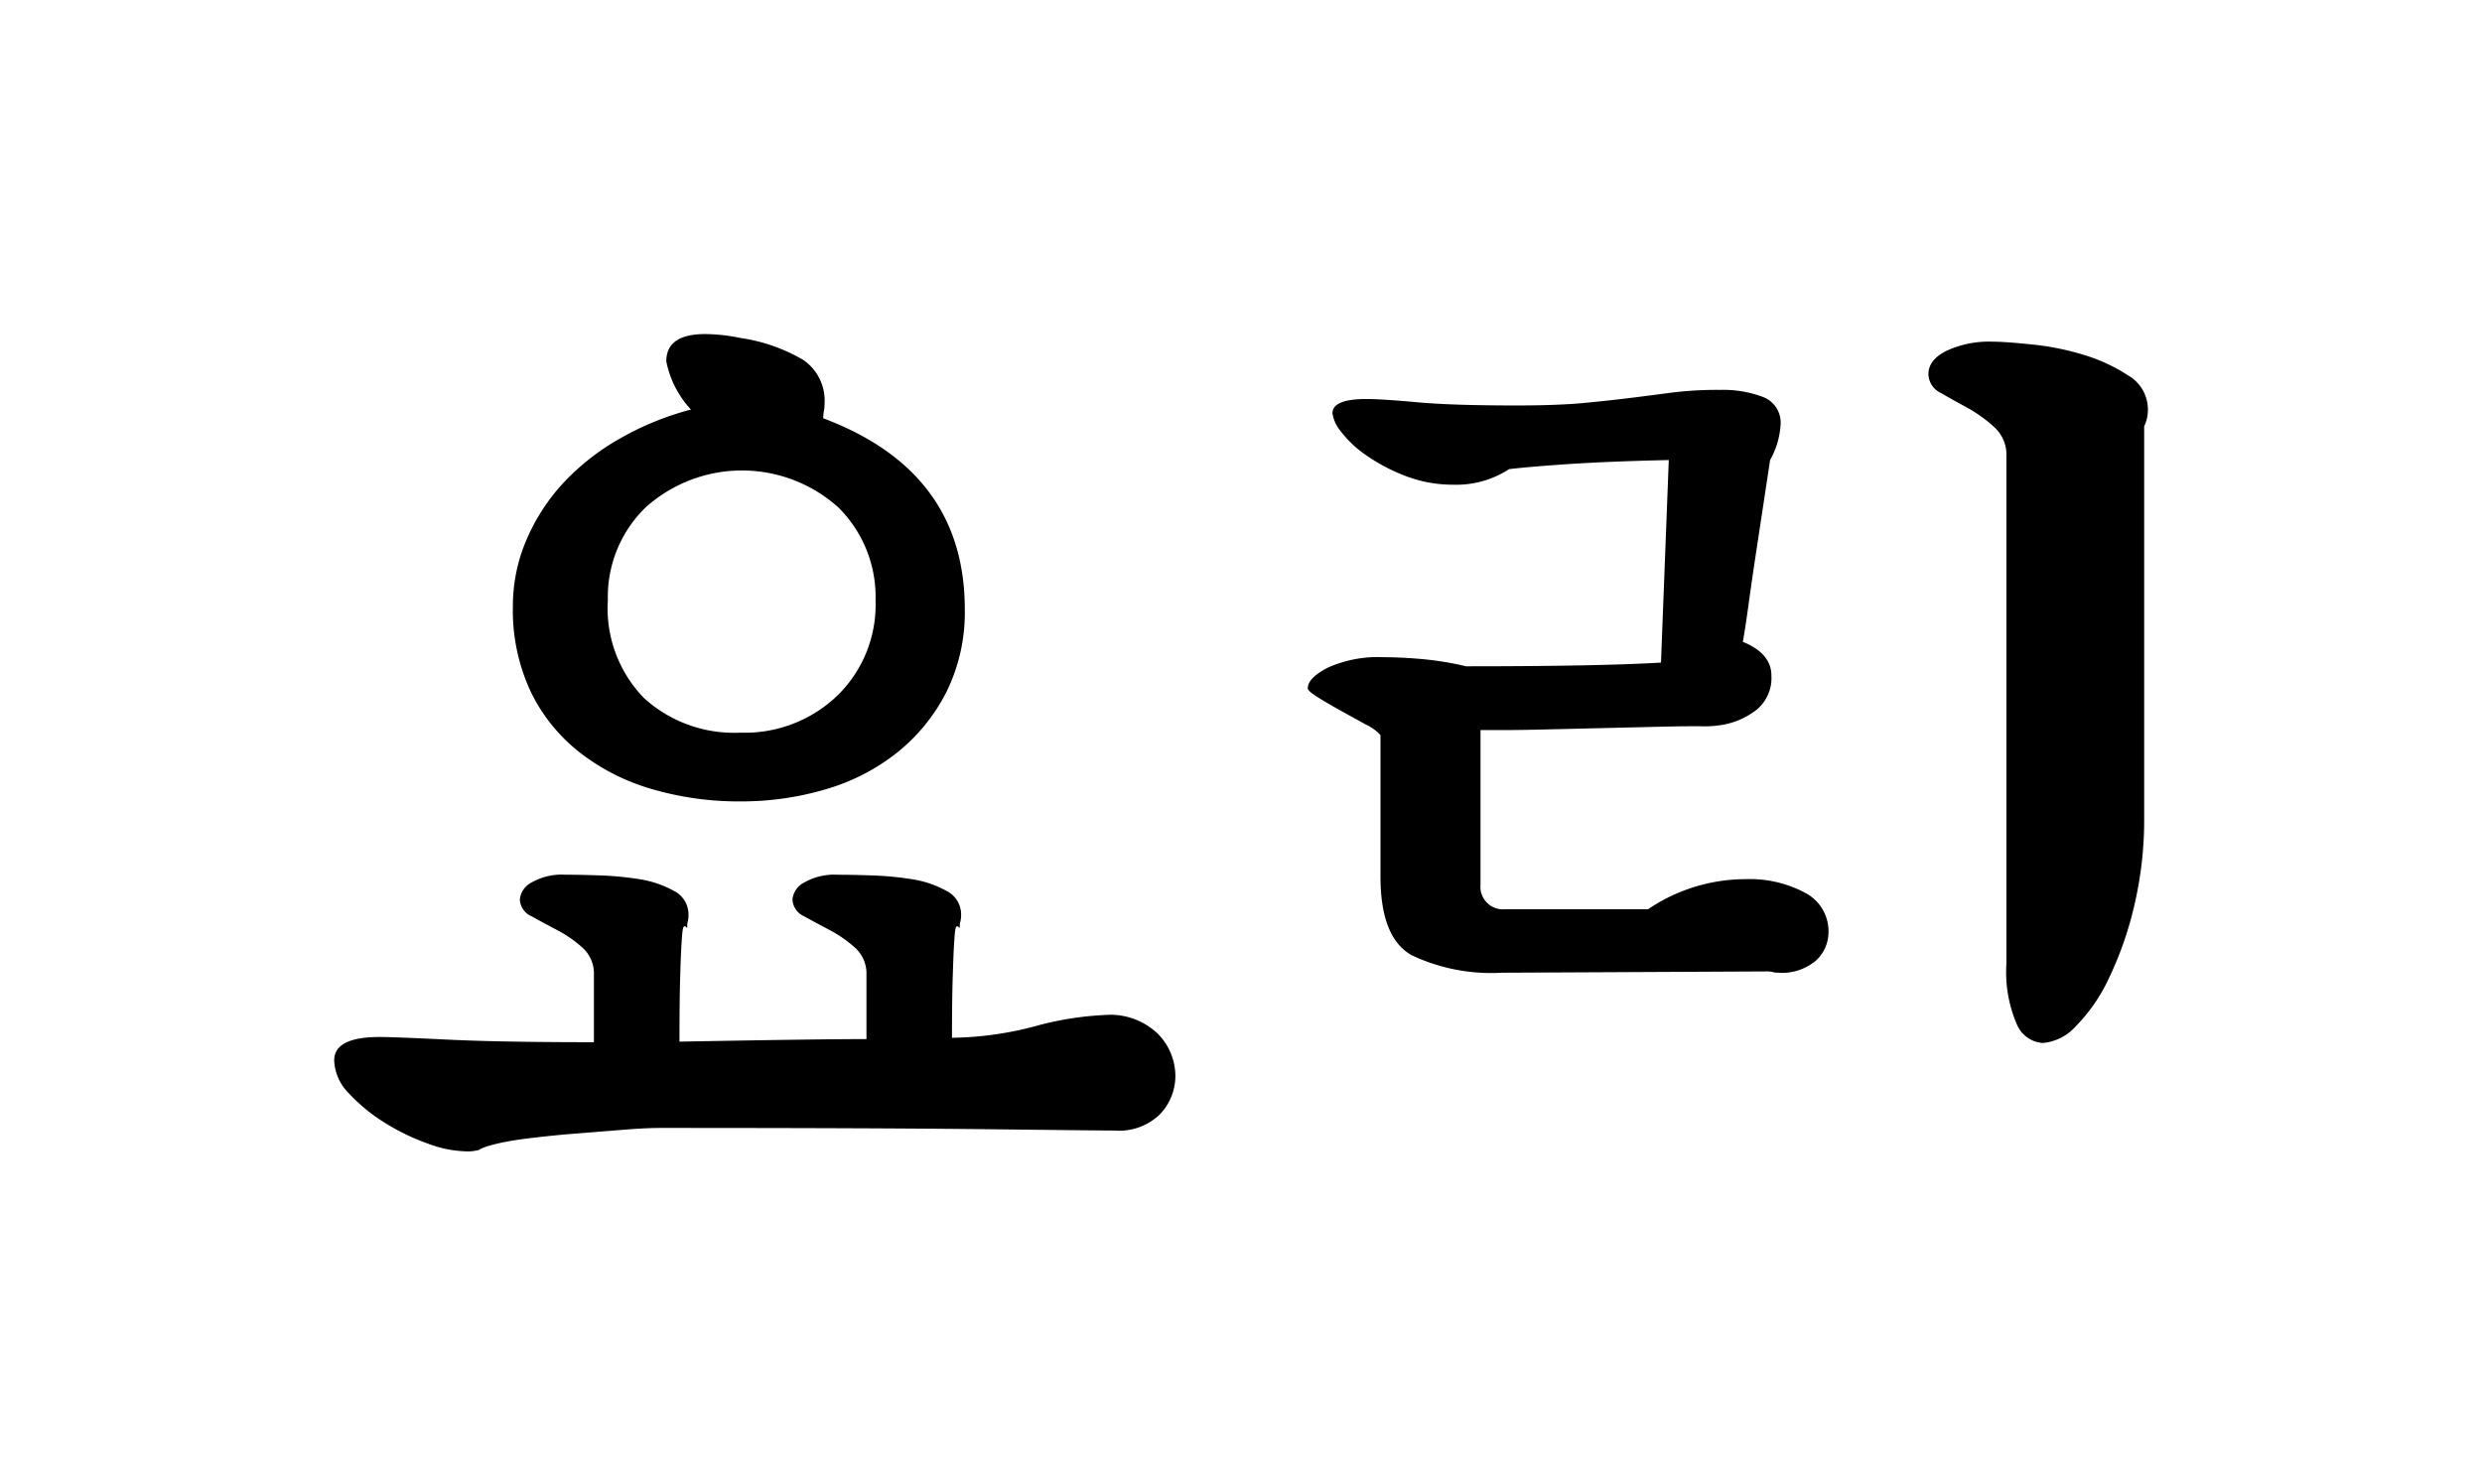 <svg xmlns="http://www.w3.org/2000/svg" xmlns:xlink="http://www.w3.org/1999/xlink" width="66.895" height="40.015" viewBox="0 0 66.895 40.015">
  <defs>
    <filter id="パス_7490" x="0" y="0" width="66.895" height="40.015" filterUnits="userSpaceOnUse">
      <feOffset input="SourceAlpha"/>
      <feGaussianBlur stdDeviation="3" result="blur"/>
      <feFlood flood-color="#b9a535"/>
      <feComposite operator="in" in2="blur"/>
      <feComposite in="SourceGraphic"/>
    </filter>
  </defs>
  <g transform="matrix(1, 0, 0, 1, 0, 0)" filter="url(#パス_7490)">
    <path id="パス_7490-2" data-name="パス 7490" d="M39.048,25.115a9.178,9.178,0,0,1-2.38.35q0-.98.018-1.575t.035-.91q.018-.315.035-.42t.052-.1q.035,0,.035.017t.035.017v-.07a.479.479,0,0,1,.018-.1.736.736,0,0,0,.018-.175.71.71,0,0,0-.4-.647,2.818,2.818,0,0,0-.945-.315,8.6,8.6,0,0,0-1.1-.1q-.56-.018-.875-.017a1.64,1.64,0,0,0-.91.21.575.575,0,0,0-.315.455.517.517,0,0,0,.315.455q.315.175.682.368a3.4,3.4,0,0,1,.682.472.936.936,0,0,1,.315.735V25.5q-.665,0-1.908.017t-3.132.052q0-1.05.017-1.663t.035-.927q.018-.315.035-.42t.052-.1q.035,0,.035.017t.035.017v-.07a.479.479,0,0,1,.017-.1.736.736,0,0,0,.017-.175.71.71,0,0,0-.4-.647,2.818,2.818,0,0,0-.945-.315,8.6,8.6,0,0,0-1.1-.1q-.56-.018-.875-.017a1.64,1.64,0,0,0-.91.21.575.575,0,0,0-.315.455.517.517,0,0,0,.315.455q.315.175.683.368a3.4,3.4,0,0,1,.683.472.936.936,0,0,1,.315.735v1.82q-2.52,0-3.955-.07t-1.82-.07q-1.225,0-1.225.63a1.321,1.321,0,0,0,.4.892,4.636,4.636,0,0,0,.962.788,5.849,5.849,0,0,0,1.155.56,3.086,3.086,0,0,0,.98.21,1.178,1.178,0,0,0,.4-.035,1.059,1.059,0,0,1,.193-.087,4.592,4.592,0,0,1,.577-.14q.437-.087,1.557-.192l1.523-.122q.648-.053,1.032-.053,5.81,0,8.855.035t3.395.035a1.575,1.575,0,0,0,1.243-.455,1.5,1.5,0,0,0,.4-1.015,1.629,1.629,0,0,0-.472-1.137,1.845,1.845,0,0,0-1.417-.508A8.585,8.585,0,0,0,39.048,25.115ZM30.963,17.24a3.613,3.613,0,0,1-2.59-.927,3.464,3.464,0,0,1-.98-2.642,3.364,3.364,0,0,1,1.015-2.5,3.884,3.884,0,0,1,5.2,0,3.394,3.394,0,0,1,1,2.5,3.419,3.419,0,0,1-1.033,2.573A3.6,3.6,0,0,1,30.963,17.24Zm0-10.64a4.866,4.866,0,0,0-.945-.105q-1.05,0-1.05.735a2.652,2.652,0,0,0,.665,1.3,7.845,7.845,0,0,0-1.925.787A6.4,6.4,0,0,0,26.2,10.5a5.376,5.376,0,0,0-1,1.54,4.529,4.529,0,0,0-.367,1.8,5.181,5.181,0,0,0,.472,2.275,4.638,4.638,0,0,0,1.313,1.645,5.763,5.763,0,0,0,1.96,1,8.322,8.322,0,0,0,2.38.333,8.018,8.018,0,0,0,2.327-.333,5.593,5.593,0,0,0,1.925-1,4.961,4.961,0,0,0,1.313-1.627,4.833,4.833,0,0,0,.49-2.223q0-3.71-3.815-5.145a.983.983,0,0,1,.018-.193.983.983,0,0,0,.017-.192,1.33,1.33,0,0,0-.577-1.19A4.664,4.664,0,0,0,30.963,6.6ZM68.8,19.515V8.98a1,1,0,0,0,.1-.455,1.055,1.055,0,0,0-.525-.91,4.6,4.6,0,0,0-1.208-.56,7.089,7.089,0,0,0-1.4-.28Q65.053,6.7,64.7,6.7a2.727,2.727,0,0,0-1.225.245q-.49.245-.49.63a.574.574,0,0,0,.333.507q.332.192.717.4A3.808,3.808,0,0,1,64.755,9a1,1,0,0,1,.332.788V23.47a3.539,3.539,0,0,0,.28,1.628.812.812,0,0,0,.7.507,1.343,1.343,0,0,0,.893-.455,4.579,4.579,0,0,0,.875-1.26,9.44,9.44,0,0,0,.683-1.925A10.091,10.091,0,0,0,68.8,19.515ZM55.428,22h-3.85a.608.608,0,0,1-.665-.665V17.17h.595q.49,0,1.173-.017l1.47-.035,1.47-.035q.682-.018,1.19-.017a2.914,2.914,0,0,0,.612-.035,2.064,2.064,0,0,0,.945-.42,1.108,1.108,0,0,0,.385-.91q0-.595-.77-.91.07-.385.158-1.033t.227-1.557l.35-2.31A2.214,2.214,0,0,0,59,8.945a.737.737,0,0,0-.472-.753A3.013,3.013,0,0,0,57.388,8a10.041,10.041,0,0,0-1.295.07q-.525.07-1.085.14t-1.278.14q-.717.07-1.872.07-1.715,0-2.66-.087t-1.365-.087q-.91,0-.91.385a.968.968,0,0,0,.228.49,2.9,2.9,0,0,0,.665.63,4.918,4.918,0,0,0,1.05.56,3.6,3.6,0,0,0,1.347.245,2.588,2.588,0,0,0,1.47-.42q.595-.07,1.662-.14t2.642-.105l-.21,5.46q-1.68.1-5.25.1a8.462,8.462,0,0,0-1.173-.193q-.577-.052-1.067-.052a3.279,3.279,0,0,0-1.487.28q-.543.28-.543.56,0,.07.28.245t.63.368l.665.367a1.226,1.226,0,0,1,.385.28v3.815q0,1.645.84,2.118a5,5,0,0,0,2.415.472l7.175-.035a.575.575,0,0,1,.14.017.575.575,0,0,0,.14.017,1.408,1.408,0,0,0,1.033-.333,1.038,1.038,0,0,0,.332-.752,1.168,1.168,0,0,0-.63-1.068,3.162,3.162,0,0,0-1.61-.368A4.693,4.693,0,0,0,55.428,22Z" transform="translate(-11.01 2.51)"/>
  </g>
</svg>
